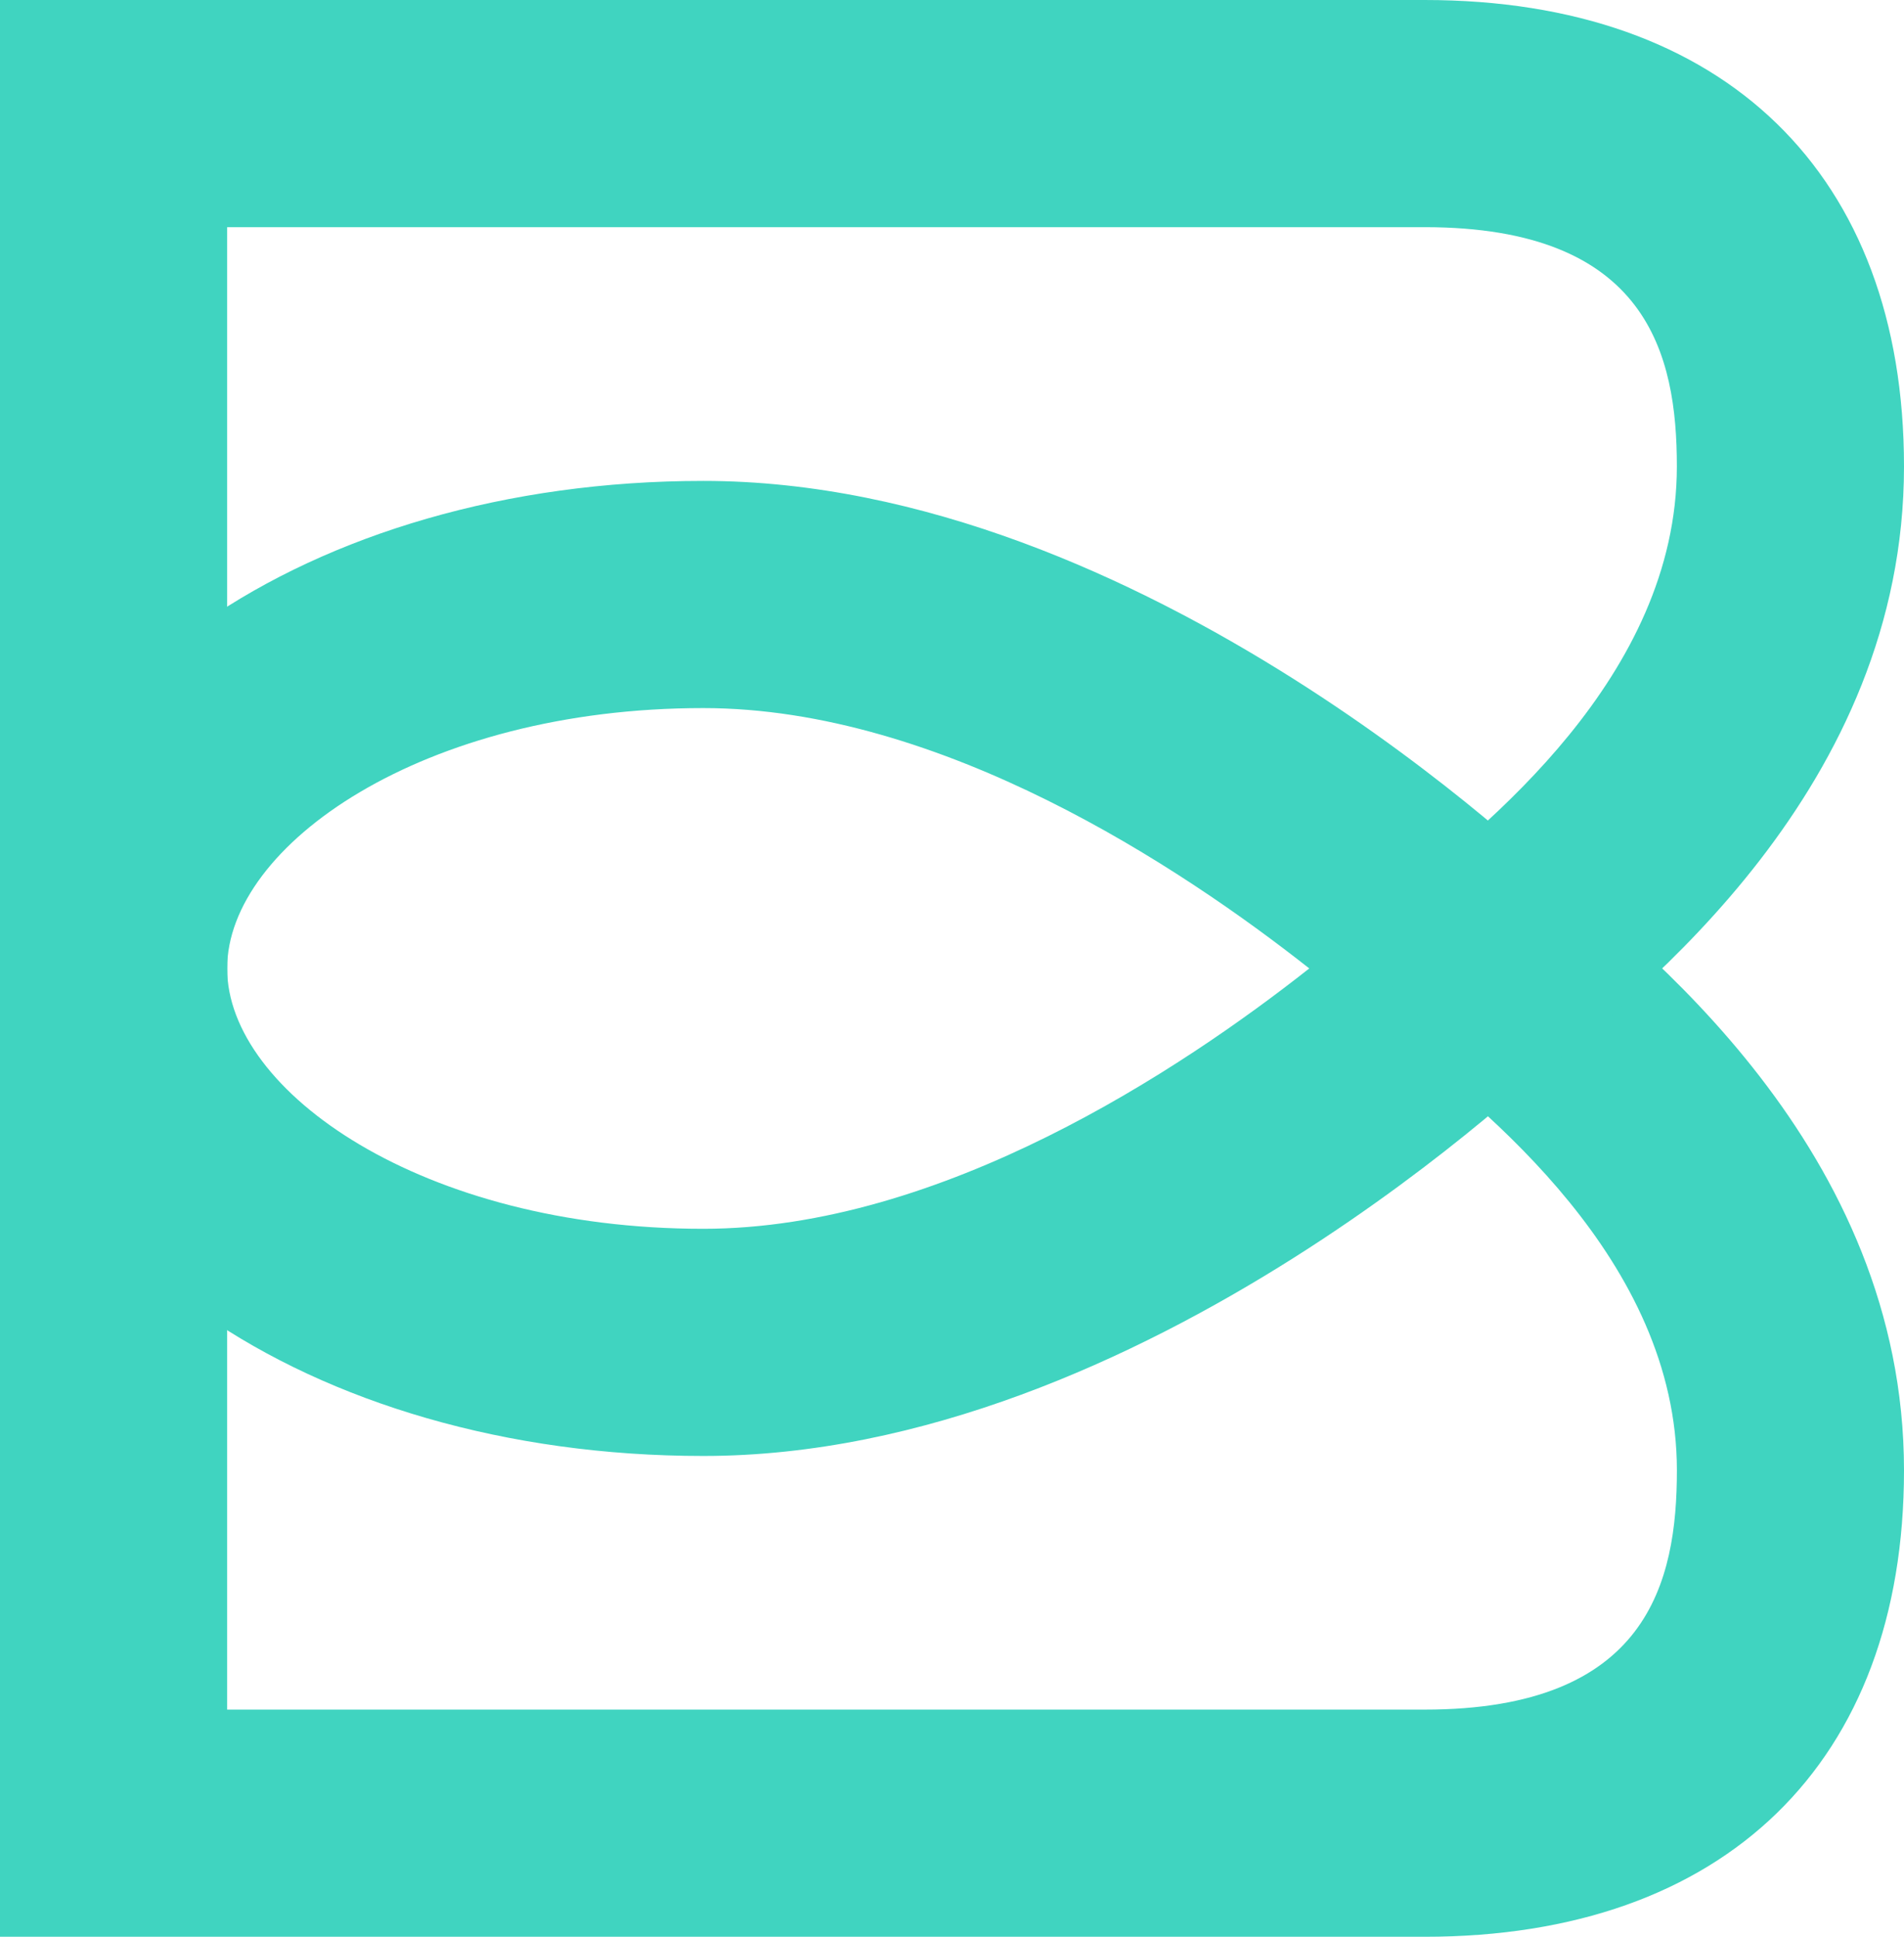 <?xml version="1.0" encoding="UTF-8"?>
<svg id="Calque_2" data-name="Calque 2" xmlns="http://www.w3.org/2000/svg" viewBox="0 0 541.01 550.24">
  <defs>
    <style>
      .cls-1 {
        fill: #40D4C0;
        stroke-width: 0px;
      }
    </style>
  </defs>
  <g id="Layer_1">
    <g>
      <path class="cls-1" d="M199.82,413.65C87.77,413.65,0,352.81,0,275.14s87.77-138.51,199.82-138.51c125.14,0,239.5,110.76,244.3,115.47l23.49,23.04-23.49,23.04c-4.81,4.71-119.17,115.47-244.3,115.47ZM199.82,201.17c-79.72,0-135.28,38.98-135.28,73.97s55.56,73.97,135.28,73.97c67.67,0,135.81-45.27,172.2-73.97-36.4-28.7-104.54-73.97-172.2-73.97Z"/>
      <path class="cls-1" d="M404.8,550.24H0v-287.59h64.54v223.06h340.27c63.52,0,71.67-36.33,71.67-67.98,0-59.6-54.68-102.72-80.96-123.45-5.32-4.19-9.52-7.5-12.89-10.6l43.67-47.52c1.58,1.45,5.44,4.5,9.18,7.45,31.58,24.91,105.53,83.23,105.53,174.12,0,82.98-50.92,132.52-136.21,132.52Z"/>
      <path class="cls-1" d="M426.3,314.09l-43.67-47.52c3.37-3.1,7.57-6.41,12.88-10.6,26.28-20.73,80.96-63.85,80.96-123.45,0-31.65-8.15-67.98-71.67-67.98H64.54v223.06H0V0h404.8c85.29,0,136.21,49.54,136.21,132.52,0,90.89-73.95,149.22-105.53,174.13-3.74,2.95-7.6,5.99-9.18,7.44Z"/>
    </g>
  </g>
</svg>